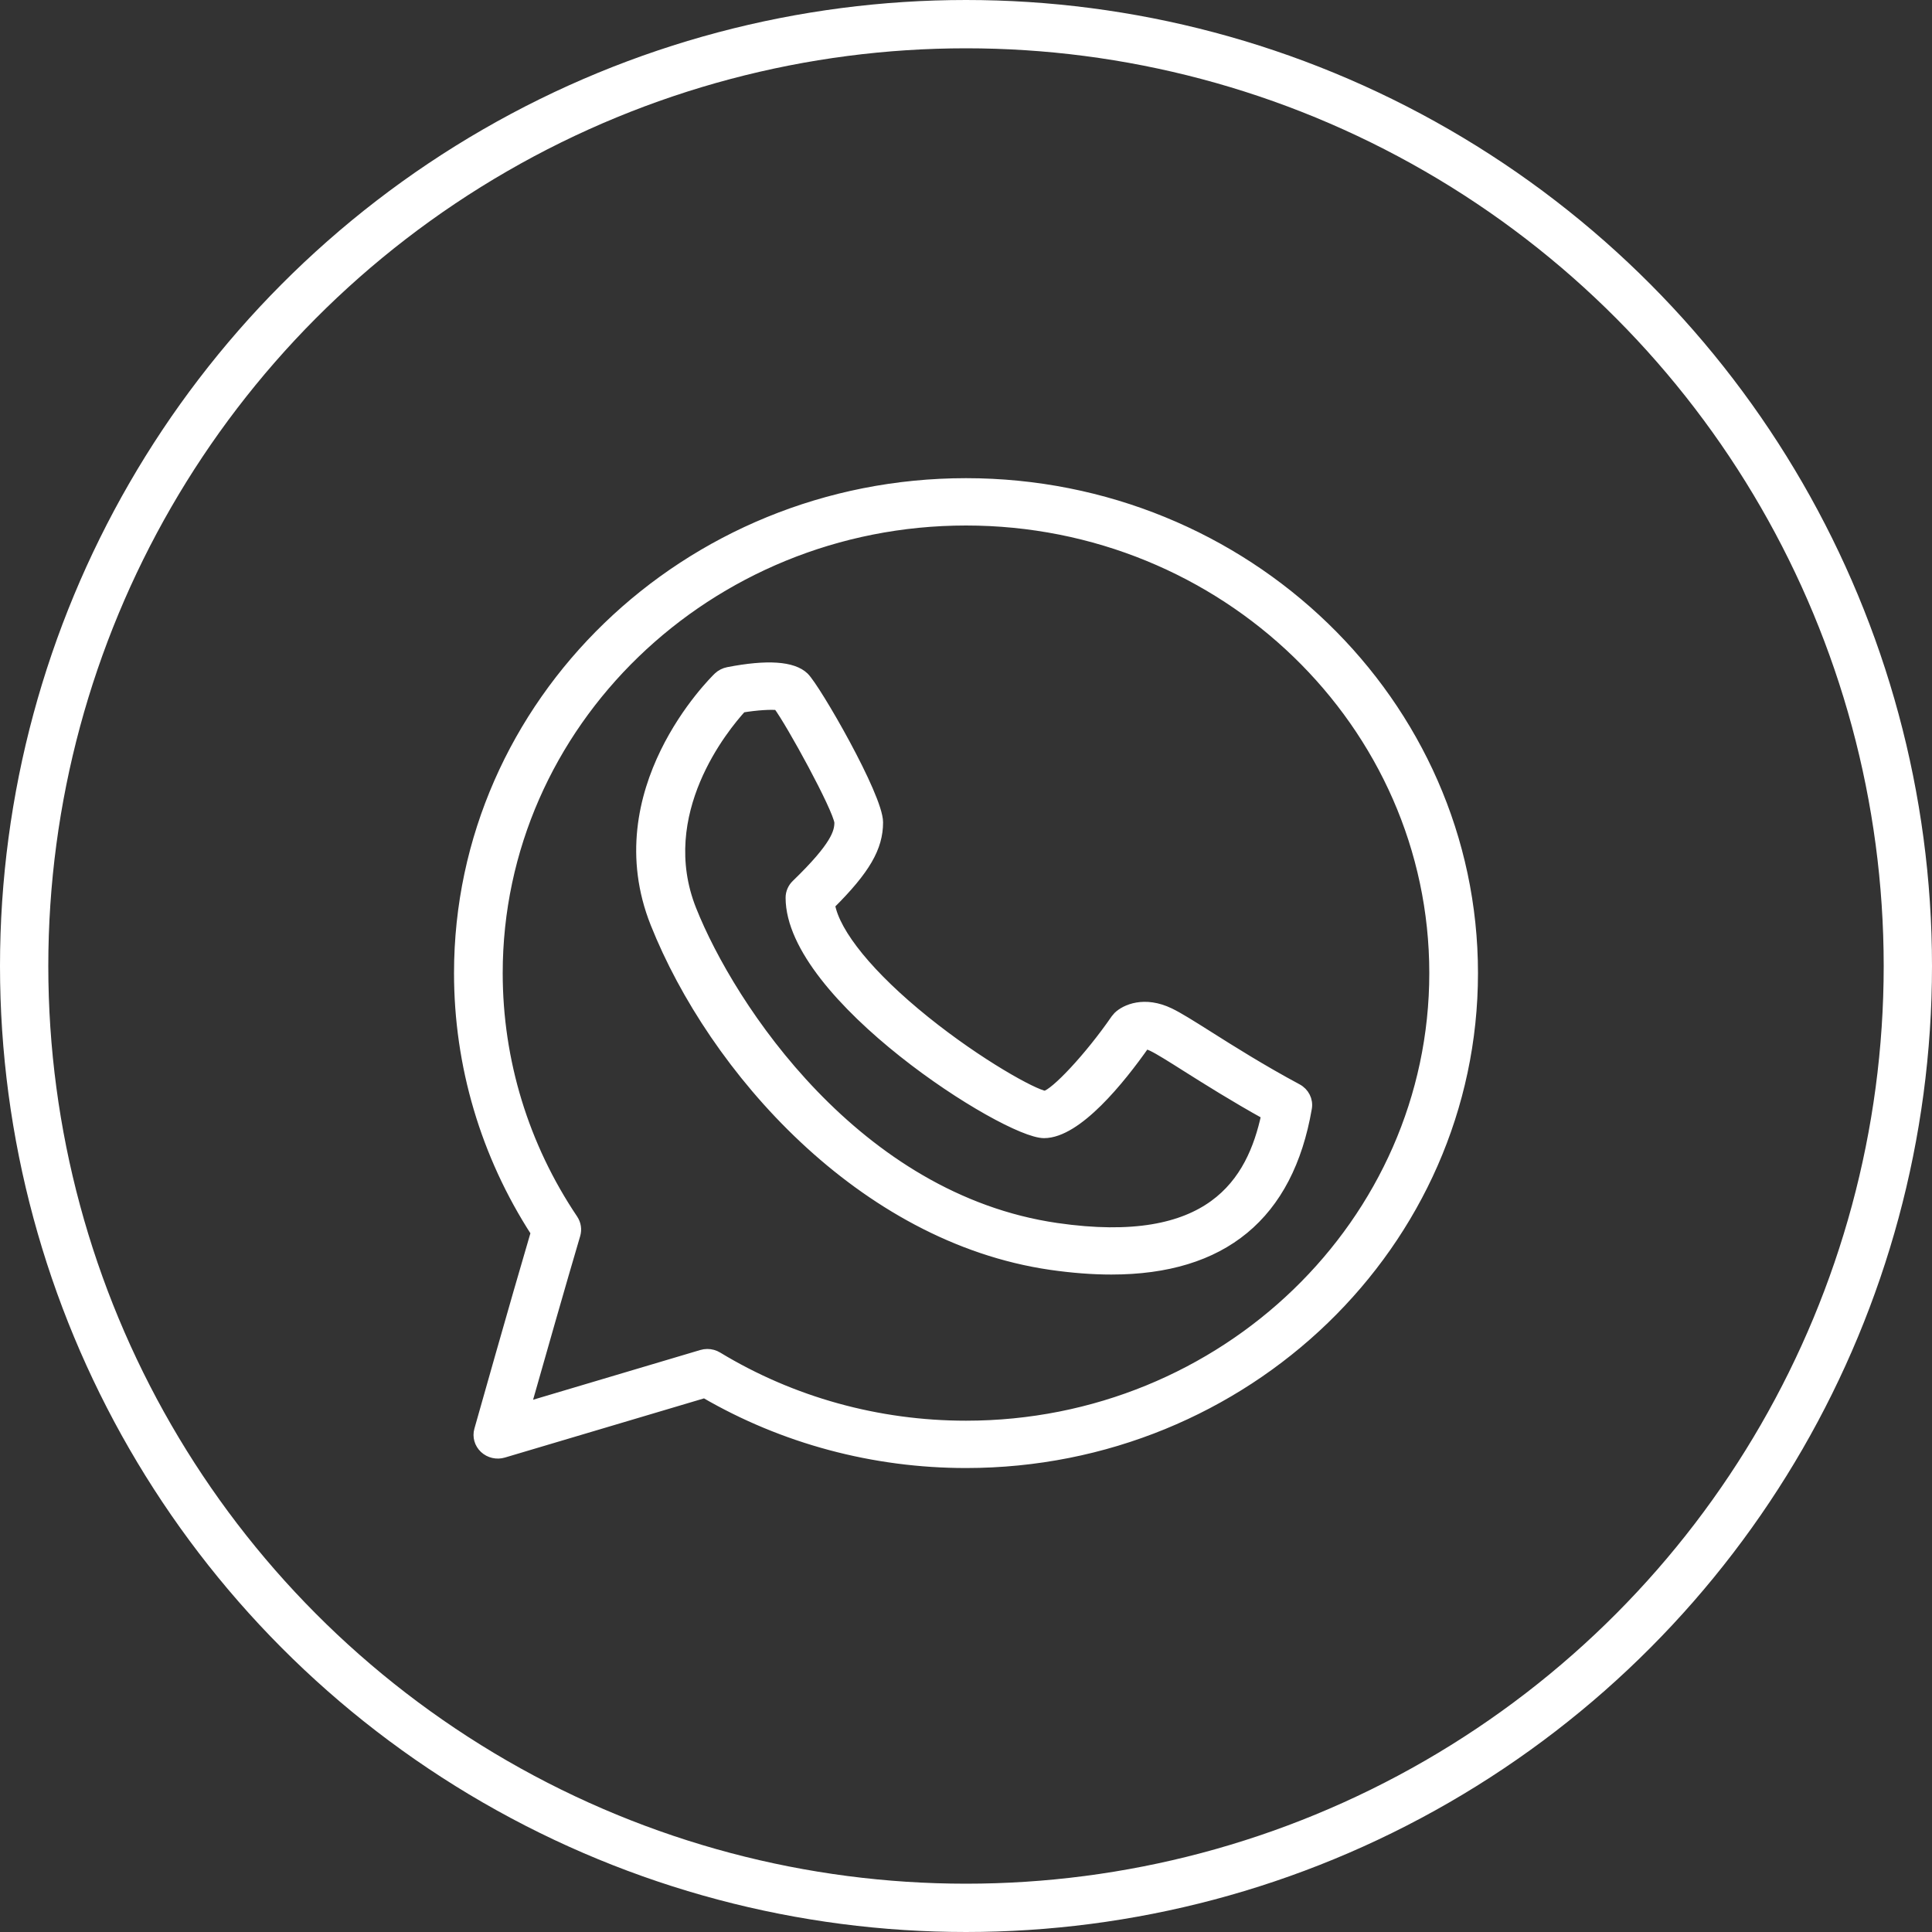 <?xml version="1.0" encoding="UTF-8"?> <svg xmlns="http://www.w3.org/2000/svg" width="40px" height="40px" viewBox="0 0 40 40" fill="none" transform="rotate(0) scale(1, 1)"><rect x="0" y="0" width="40" height="40" fill="#333333" stroke="none"/><circle cx="20" cy="20" r="19.5" stroke="#ffffff"></circle><path d="M20 10C14.21 10 9.5 14.552 9.5 20.147C9.5 22.056 10.049 23.909 11.09 25.518C10.675 26.922 9.926 29.578 9.918 29.606C9.879 29.743 9.921 29.89 10.027 29.989C10.133 30.088 10.287 30.123 10.426 30.081L14.588 28.844C16.219 29.793 18.086 30.294 20 30.294C25.79 30.294 30.5 25.742 30.5 20.147C30.5 14.552 25.79 10 20 10ZM20 29.514C18.175 29.514 16.397 29.021 14.859 28.089C14.794 28.049 14.719 28.029 14.644 28.029C14.604 28.029 14.564 28.035 14.525 28.047L10.891 29.128C11.158 28.186 11.638 26.502 11.916 25.564C11.948 25.456 11.93 25.339 11.867 25.244C10.847 23.727 10.308 21.965 10.308 20.147C10.308 14.983 14.656 10.78 20 10.78C25.344 10.78 29.692 14.983 29.692 20.147C29.692 25.311 25.344 29.514 20 29.514ZM26.859 22.538C26.114 22.138 25.479 21.737 25.016 21.444C24.662 21.221 24.406 21.059 24.219 20.969C23.695 20.716 23.298 20.894 23.147 21.042L23.097 21.101C22.553 21.89 21.842 22.644 21.634 22.685C21.394 22.649 20.269 22.031 19.151 21.131C18.01 20.212 17.292 19.332 17.187 18.733C17.919 18.005 18.183 17.546 18.183 17.025C18.183 16.488 16.886 14.244 16.651 14.017C16.416 13.79 15.885 13.754 15.075 13.911C14.997 13.926 14.925 13.963 14.868 14.017C14.77 14.112 12.474 16.374 13.565 19.116C14.763 22.126 17.837 25.624 21.757 26.192C22.203 26.256 22.62 26.288 23.011 26.288C25.317 26.288 26.678 25.167 27.061 22.943C27.09 22.78 27.009 22.618 26.859 22.538ZM21.877 25.42C17.732 24.819 15.121 20.851 14.319 18.836C13.524 16.838 14.991 15.056 15.359 14.654C15.659 14.604 15.974 14.584 16.106 14.604C16.381 14.973 17.333 16.712 17.375 17.025C17.375 17.23 17.306 17.515 16.484 18.31C16.408 18.383 16.365 18.482 16.365 18.586C16.365 20.629 20.826 23.464 21.615 23.464C22.302 23.464 23.198 22.349 23.708 21.622C23.738 21.623 23.787 21.632 23.858 21.667C24.003 21.737 24.255 21.896 24.574 22.098C24.995 22.363 25.554 22.716 26.214 23.082C25.914 24.475 25.076 25.884 21.877 25.42Z" fill="#ffffff" stroke="#ffffff" stroke-width="0.2"></path></svg> 